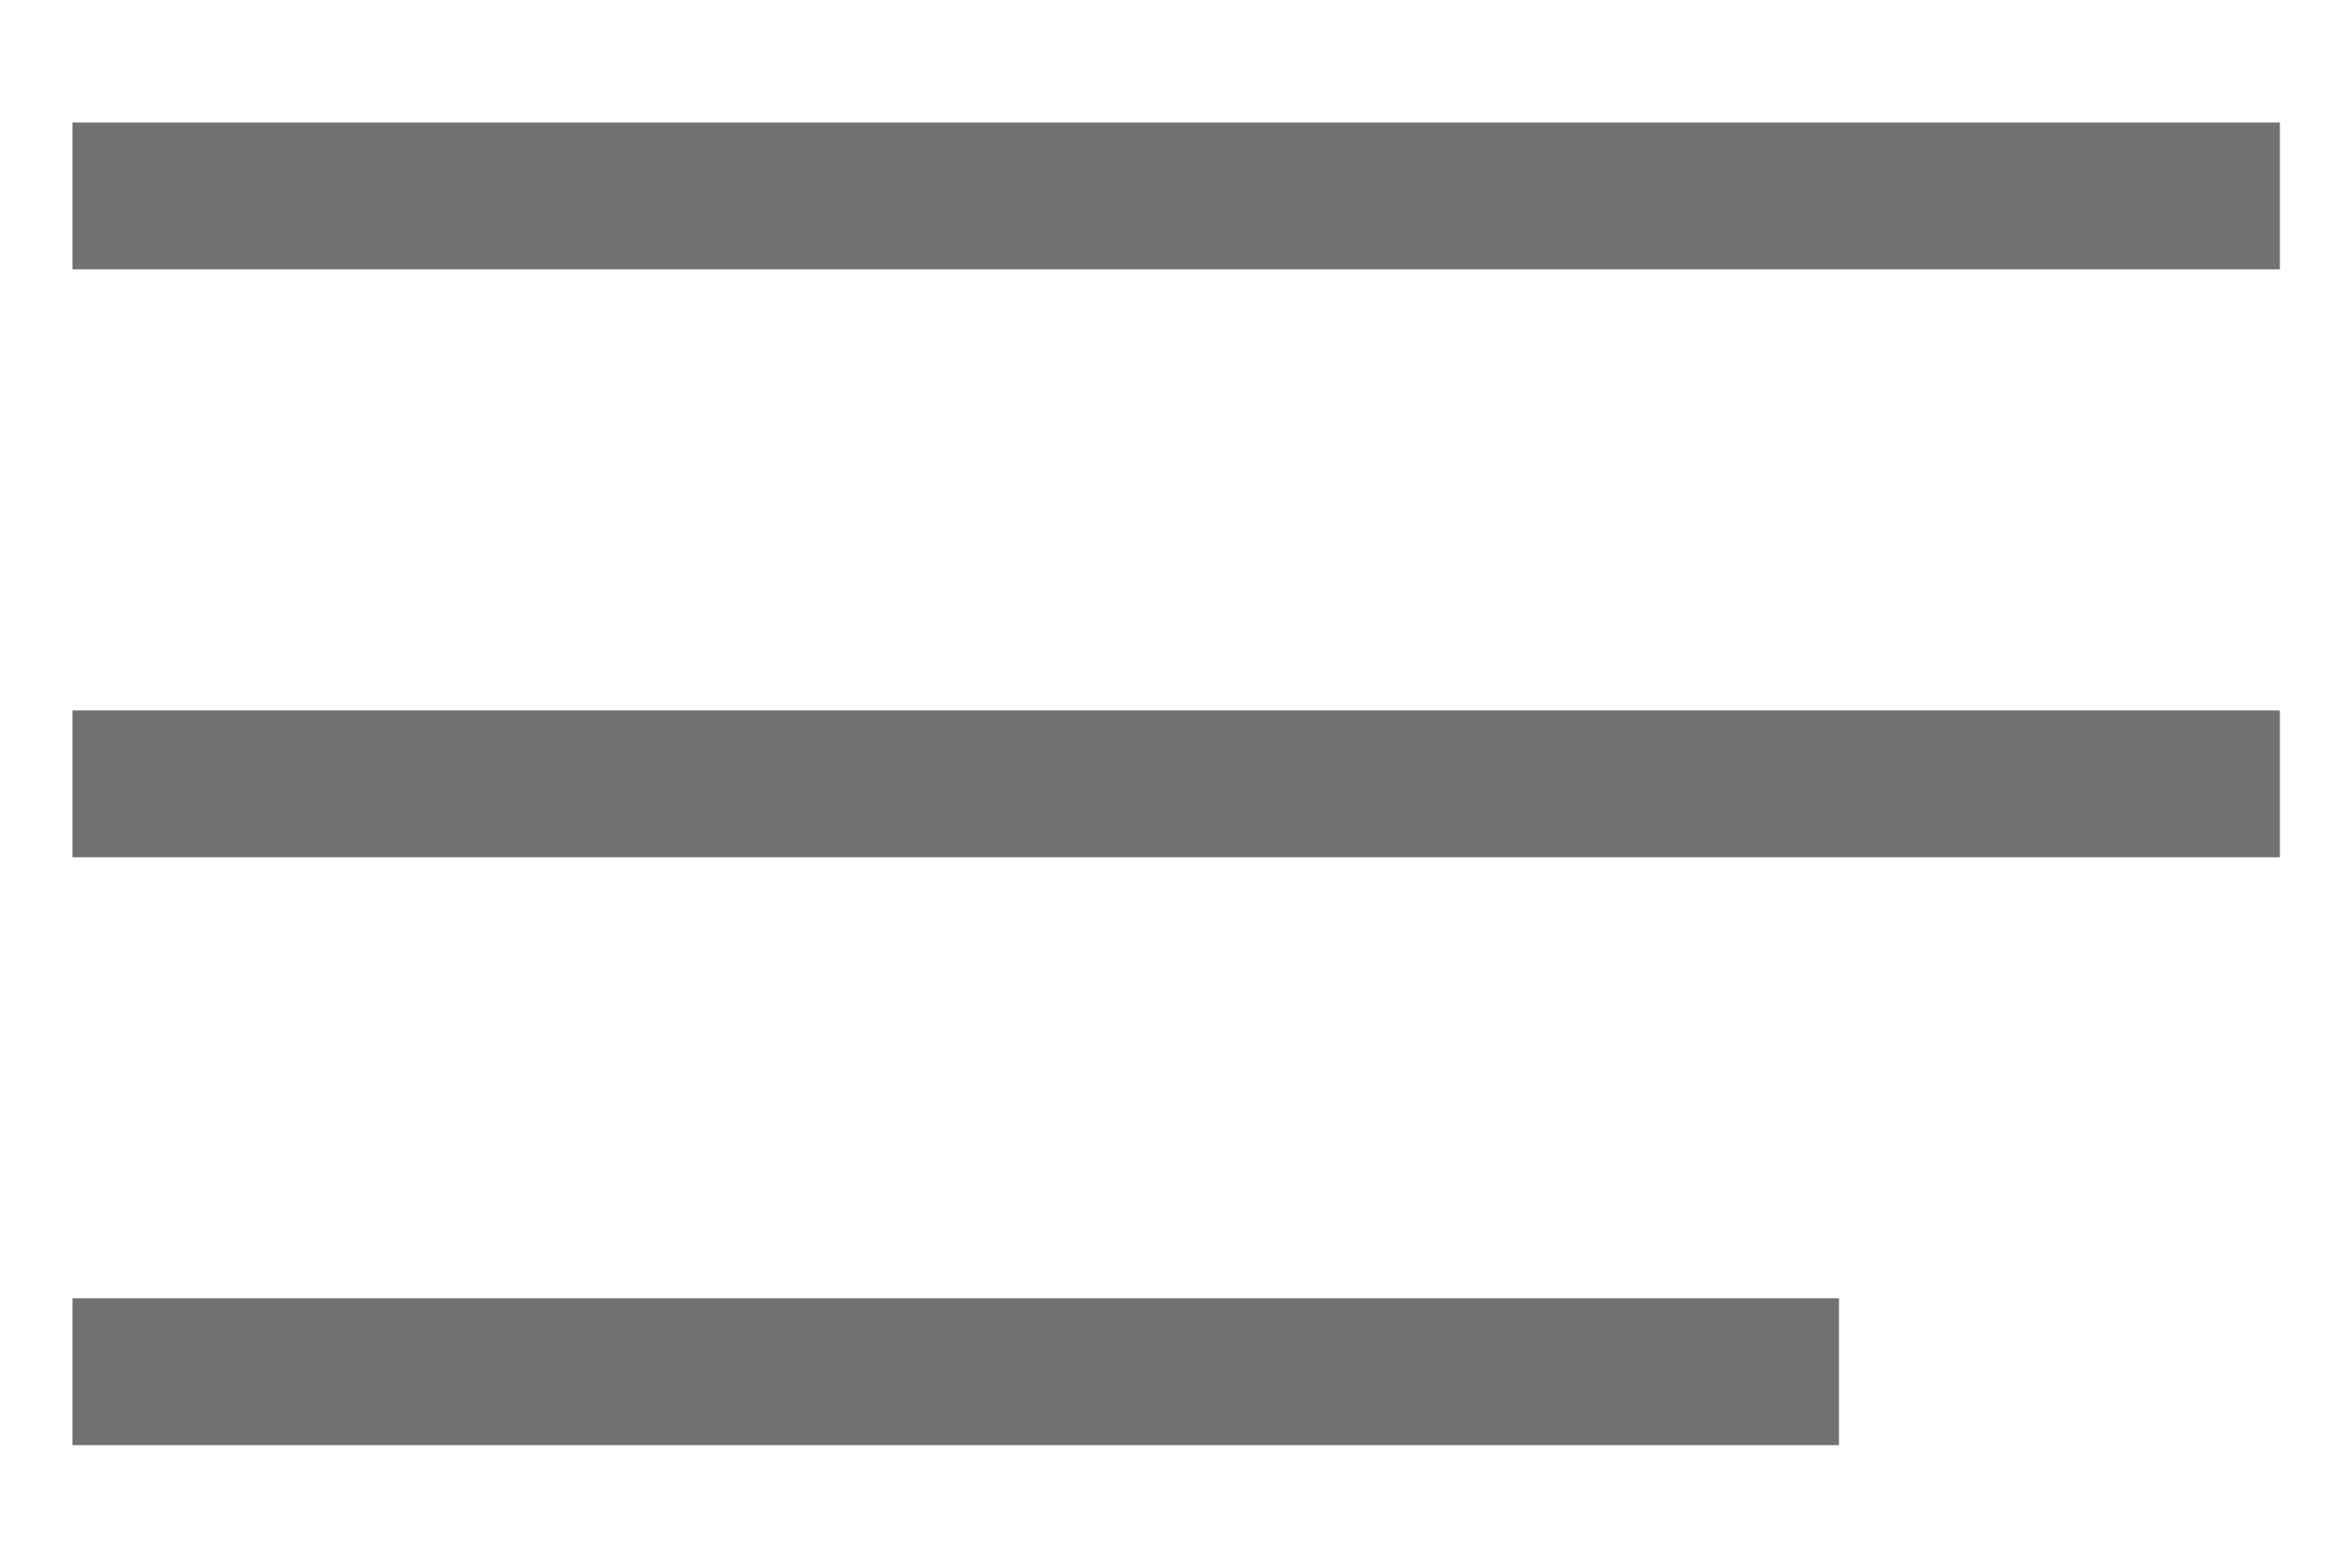 <svg width="18" height="12" viewBox="0 0 18 12" fill="none" xmlns="http://www.w3.org/2000/svg">
<path d="M0.555 2.062V0.938H17.448V2.062H0.555ZM0.555 6.562V5.438H17.448V6.562H0.555ZM0.555 11.062V9.938H14.074V11.062H0.555Z" fill="#717171"/>
</svg>
